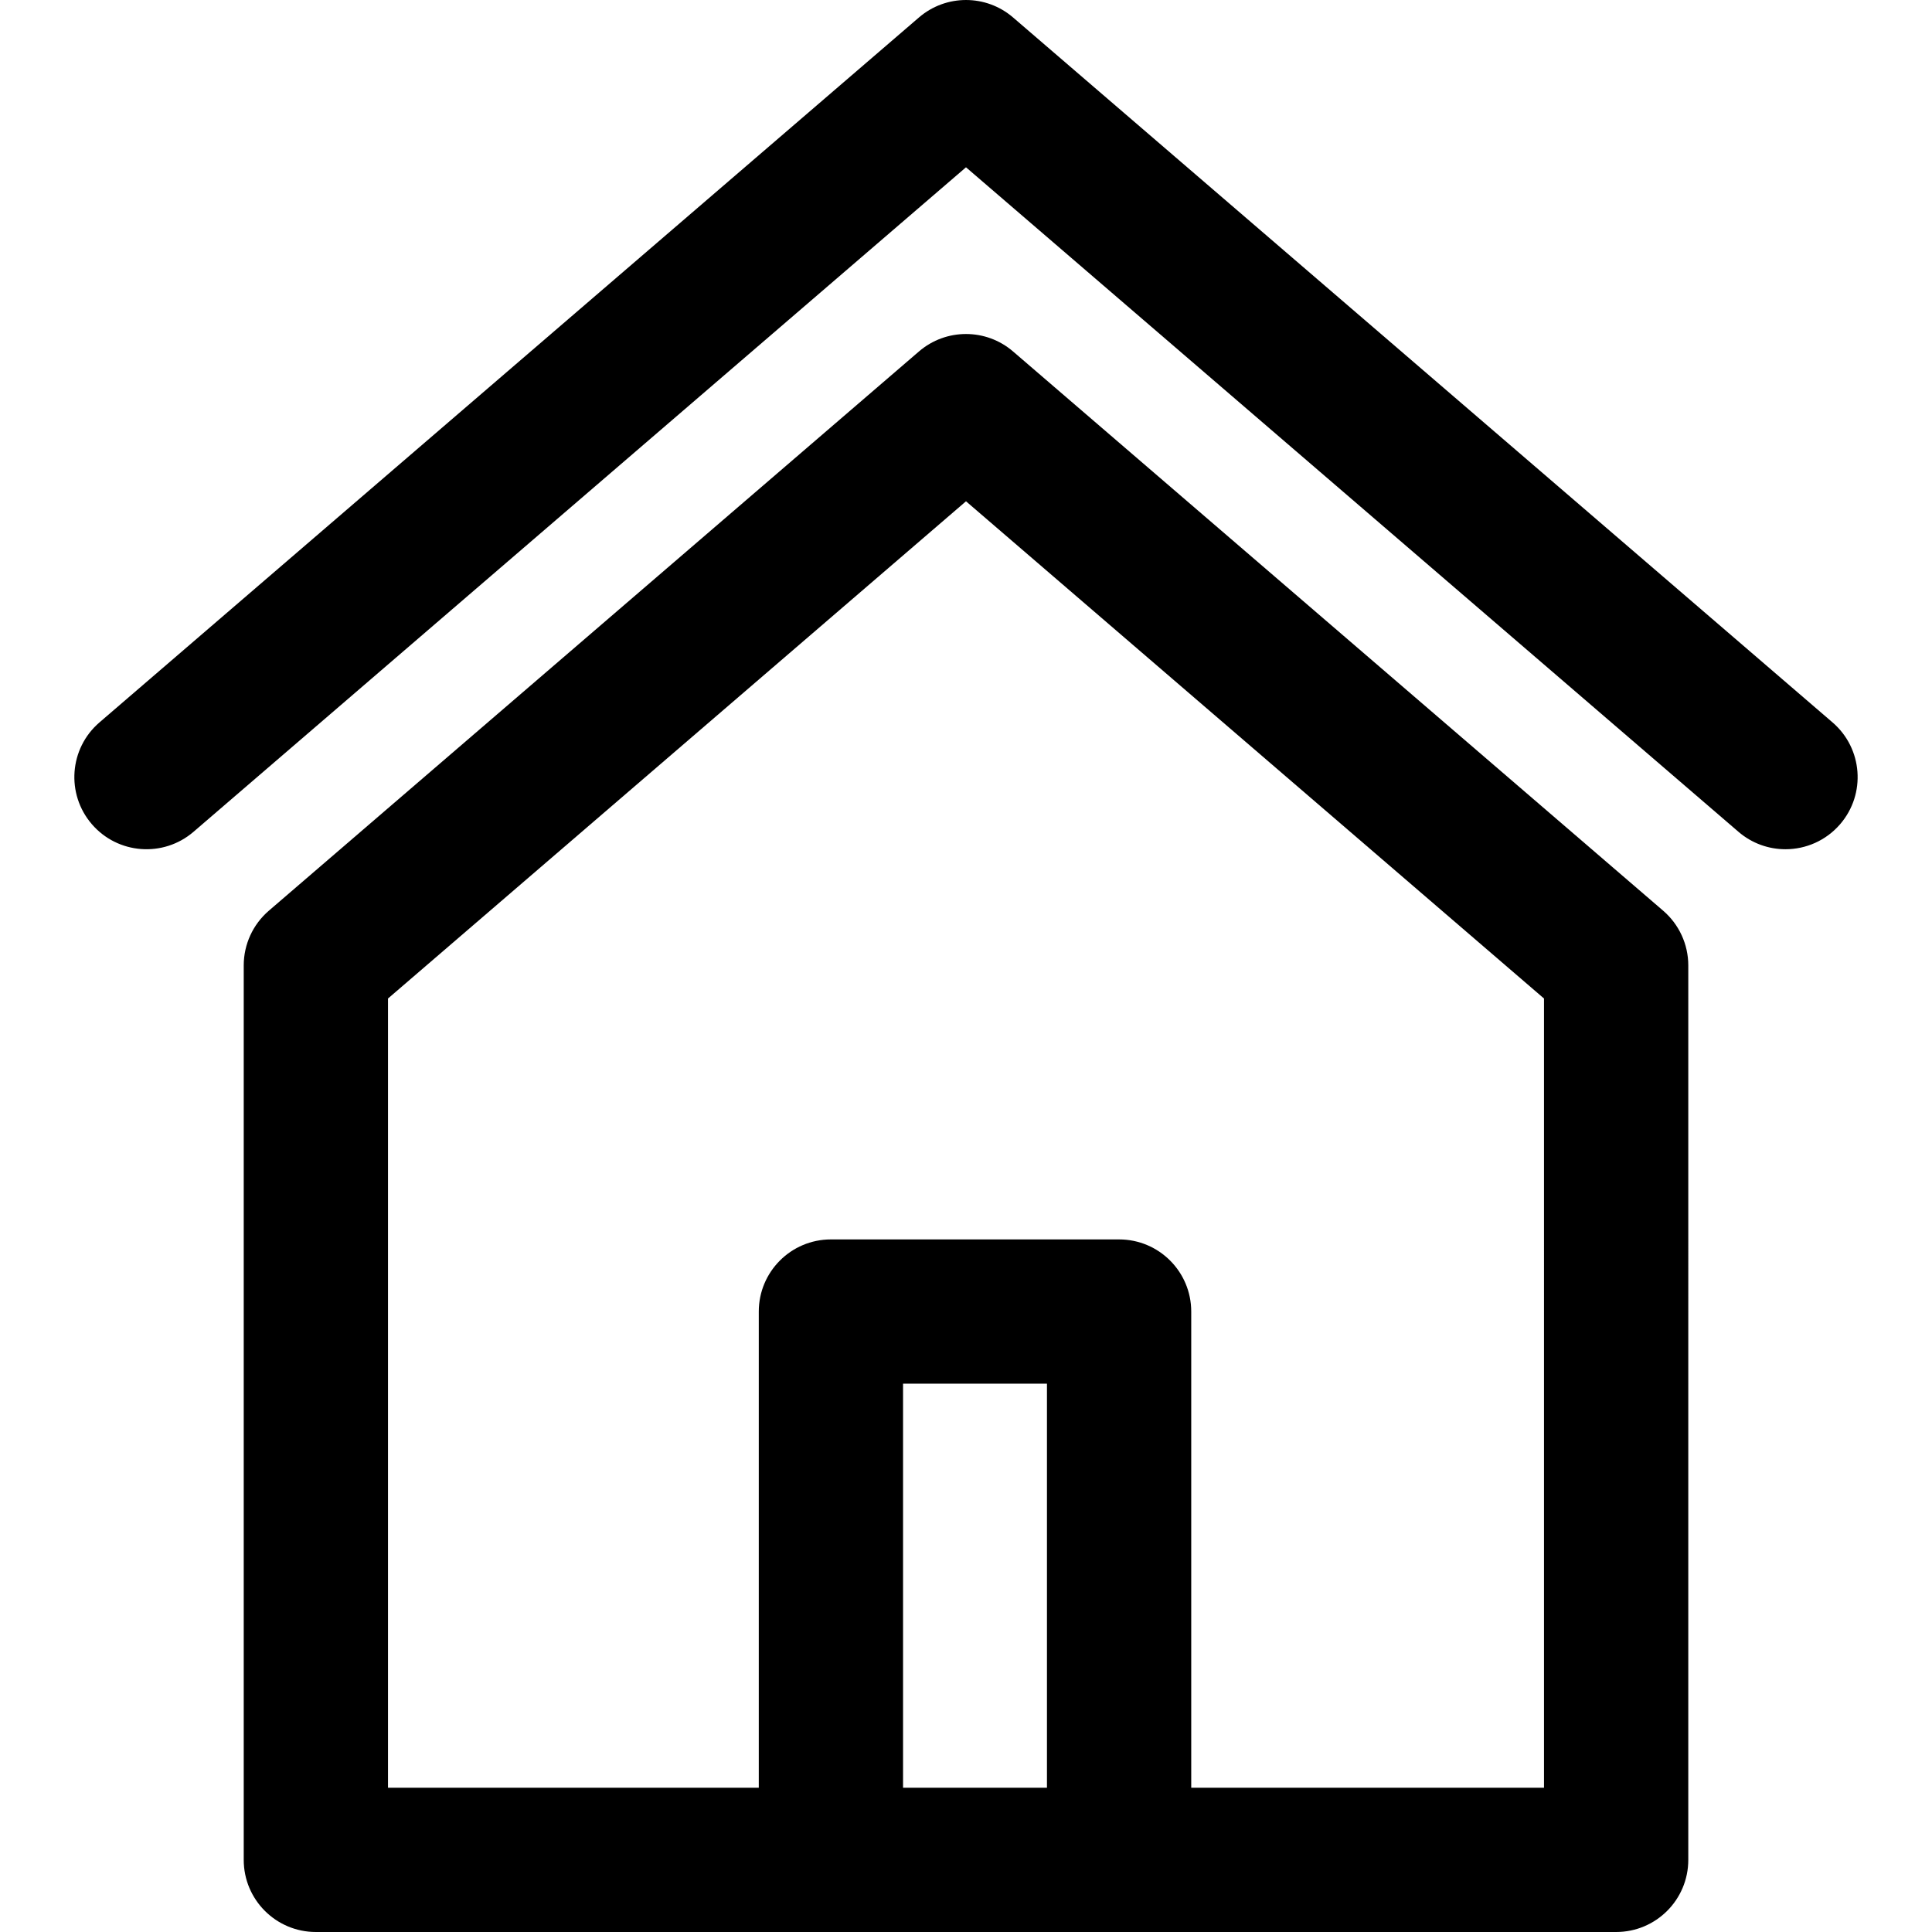 <?xml version="1.0" encoding="iso-8859-1"?>
<!-- Uploaded to: SVG Repo, www.svgrepo.com, Generator: SVG Repo Mixer Tools -->
<!DOCTYPE svg PUBLIC "-//W3C//DTD SVG 1.1//EN" "http://www.w3.org/Graphics/SVG/1.1/DTD/svg11.dtd">
<svg fill="#000000" height="800px" width="800px" version="1.1" id="Capa_1" xmlns="http://www.w3.org/2000/svg" xmlns:xlink="http://www.w3.org/1999/xlink" 
	 viewBox="0 0 241.041 241.041" xml:space="preserve">
<g>
	<path d="M207.503,113.624L126.39,43.848c-3.375-2.902-8.363-2.902-11.738,0l-81.113,69.776c-1.987,1.71-3.131,4.201-3.131,6.823
		v111.594c0,4.971,4.029,9,9,9h162.227c4.971,0,9-4.029,9-9V120.447C210.634,117.825,209.49,115.334,207.503,113.624z
		 M130.621,223.041h-17.954v-50.408h17.954V223.041z M192.634,223.041h-44.013v-59.408c0-4.971-4.029-9-9-9h-35.954
		c-4.971,0-9,4.029-9,9v59.408h-46.26v-98.464l72.113-62.034l72.113,62.034V223.041z"/>
	<path d="M228.633,90.13L126.39,2.177c-3.375-2.902-8.363-2.902-11.738,0L12.408,90.13c-3.769,3.242-4.195,8.925-0.954,12.692
		c3.242,3.768,8.923,4.194,12.692,0.954l96.374-82.904l96.374,82.904c1.699,1.461,3.787,2.177,5.865,2.177
		c2.53,0,5.047-1.062,6.827-3.131C232.828,99.055,232.401,93.372,228.633,90.13z"/>
</g>
</svg>
